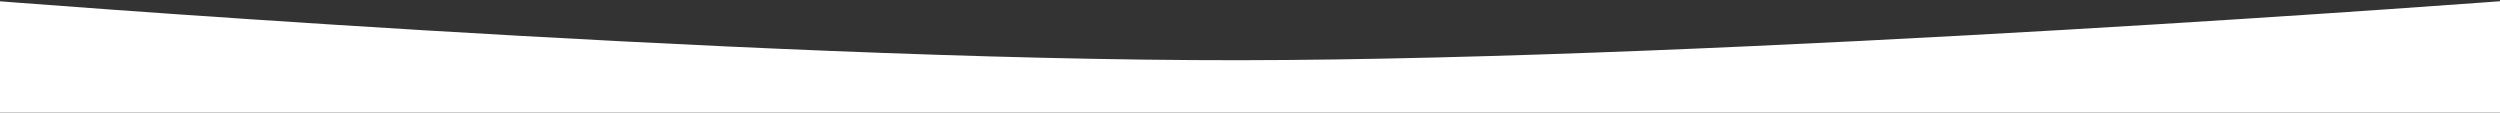 <?xml version="1.0" encoding="UTF-8"?> <svg xmlns="http://www.w3.org/2000/svg" width="1200" height="54" viewBox="0 0 1200 54" fill="none"><rect x="0" y="0" width="1200" height="54" fill="#333333" stroke="none"/> <path d="M-8 0C-8 0 355.612 29.157 595 28.904C831.624 28.655 1208 0 1208 0V881.935C1208 881.935 944.298 901.424 718 907.586C674.956 908.758 633.265 980.018 595 980C554.843 979.981 510.852 908.598 465.5 907.265C244.846 900.776 -8 881.935 -8 881.935V0Z" fill="white"></path> </svg> 